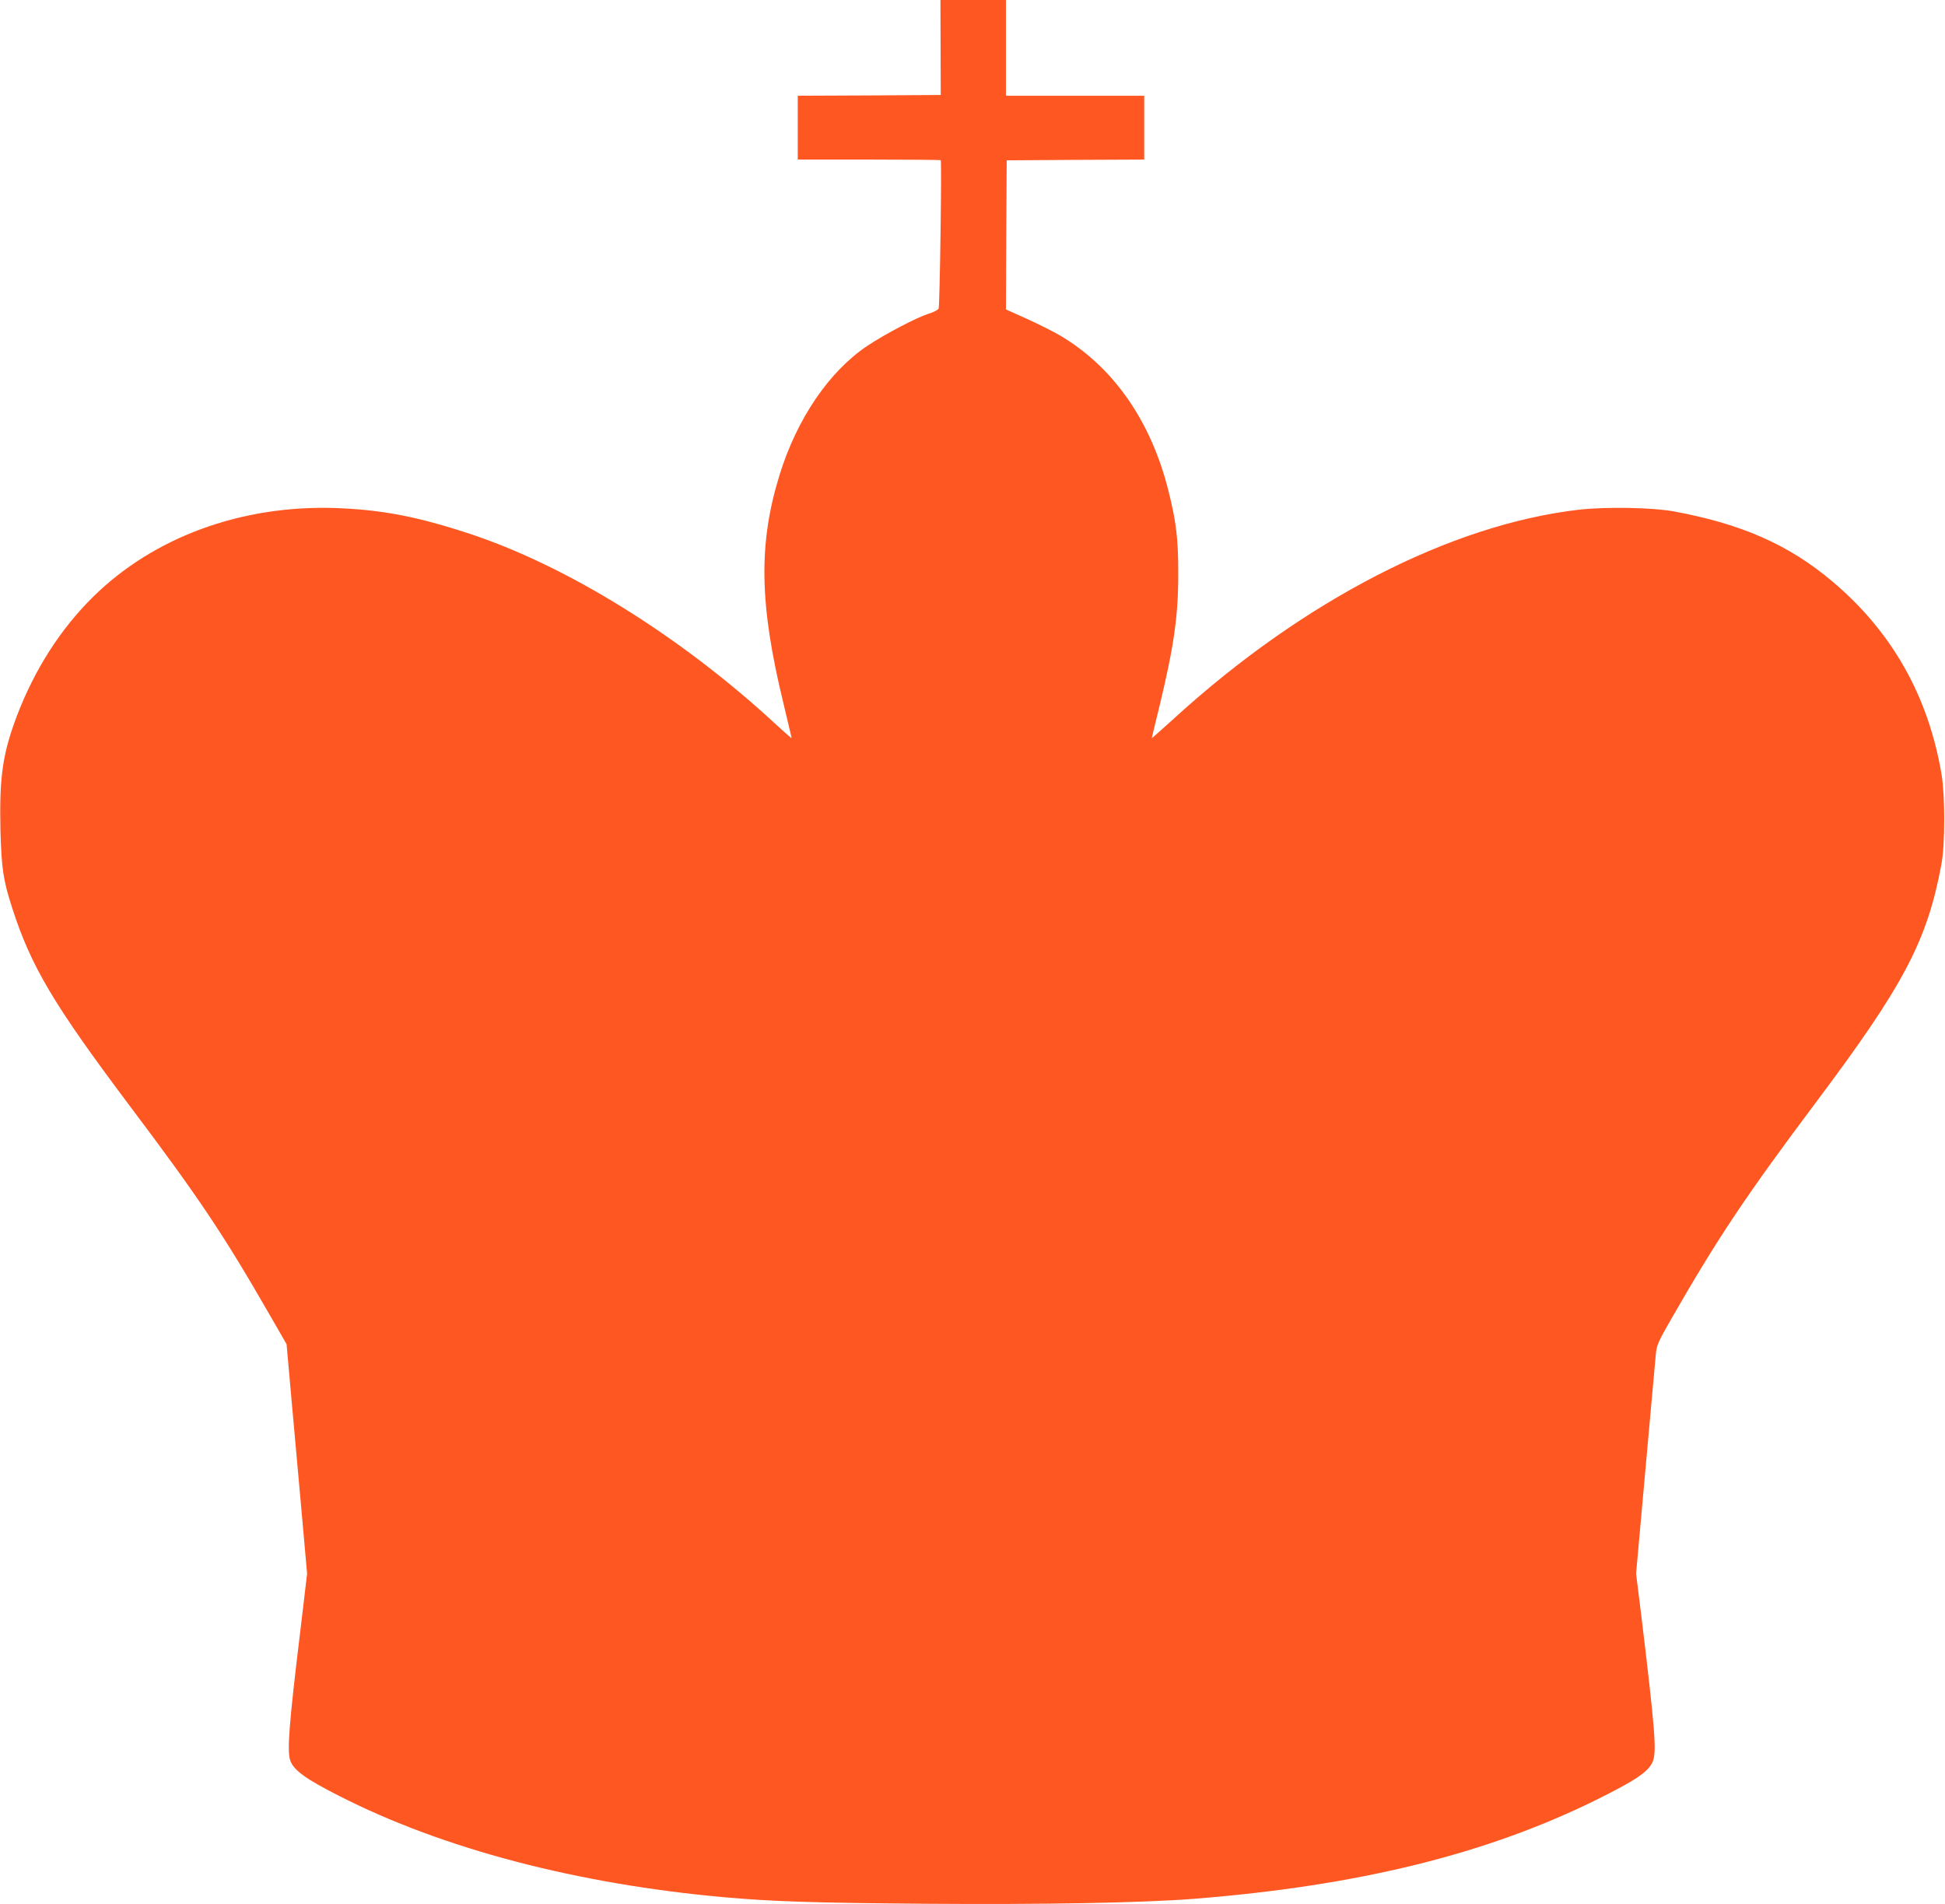 <?xml version="1.0" standalone="no"?>
<!DOCTYPE svg PUBLIC "-//W3C//DTD SVG 20010904//EN"
 "http://www.w3.org/TR/2001/REC-SVG-20010904/DTD/svg10.dtd">
<svg version="1.0" xmlns="http://www.w3.org/2000/svg"
 width="1280pt" height="1253pt" viewBox="0 0 1280 1253"
 preserveAspectRatio="xMidYMid meet">
<g transform="translate(0,1253) scale(0.1,-0.1)"
fill="#ff5722" stroke="none">
<path d="M6190 12218 l1 -313 -470 -3 -471 -2 0 -210 0 -210 468 0 c258 0 471
-2 473 -4 7 -8 -6 -961 -14 -977 -4 -8 -34 -24 -65 -33 -77 -24 -286 -133
-403 -211 -252 -168 -465 -481 -579 -851 -140 -453 -133 -851 26 -1503 29
-123 54 -226 54 -228 0 -3 -46 37 -101 88 -628 582 -1384 1051 -2034 1262
-337 110 -568 153 -865 164 -619 21 -1197 -190 -1597 -584 -216 -213 -385
-478 -502 -784 -94 -250 -116 -402 -108 -754 7 -251 18 -326 77 -509 124 -385
272 -634 765 -1291 466 -619 626 -858 932 -1391 l109 -189 27 -305 c15 -168
46 -507 68 -755 l40 -450 -45 -380 c-75 -618 -88 -791 -65 -852 24 -63 103
-120 322 -231 683 -348 1566 -580 2542 -667 311 -27 564 -36 1310 -42 786 -6
1429 6 1767 32 1088 86 1936 295 2666 658 249 124 331 180 358 244 28 65 16
210 -76 973 l-33 265 62 690 c34 380 65 719 68 755 6 59 15 81 101 230 305
532 493 813 948 1420 583 777 736 1067 830 1571 25 130 25 454 1 595 -87 515
-327 938 -717 1267 -286 242 -599 380 -1045 462 -140 26 -448 31 -625 11 -844
-98 -1814 -598 -2662 -1372 -82 -74 -148 -133 -148 -131 0 3 22 96 50 208 96
398 125 598 124 884 0 219 -13 330 -65 537 -114 456 -360 810 -707 1017 -45
27 -145 77 -222 112 l-140 63 2 490 3 491 453 3 452 2 0 210 0 210 -455 0
-455 0 0 315 0 315 -215 0 -216 0 1 -312z"/>
</g>
</svg>
